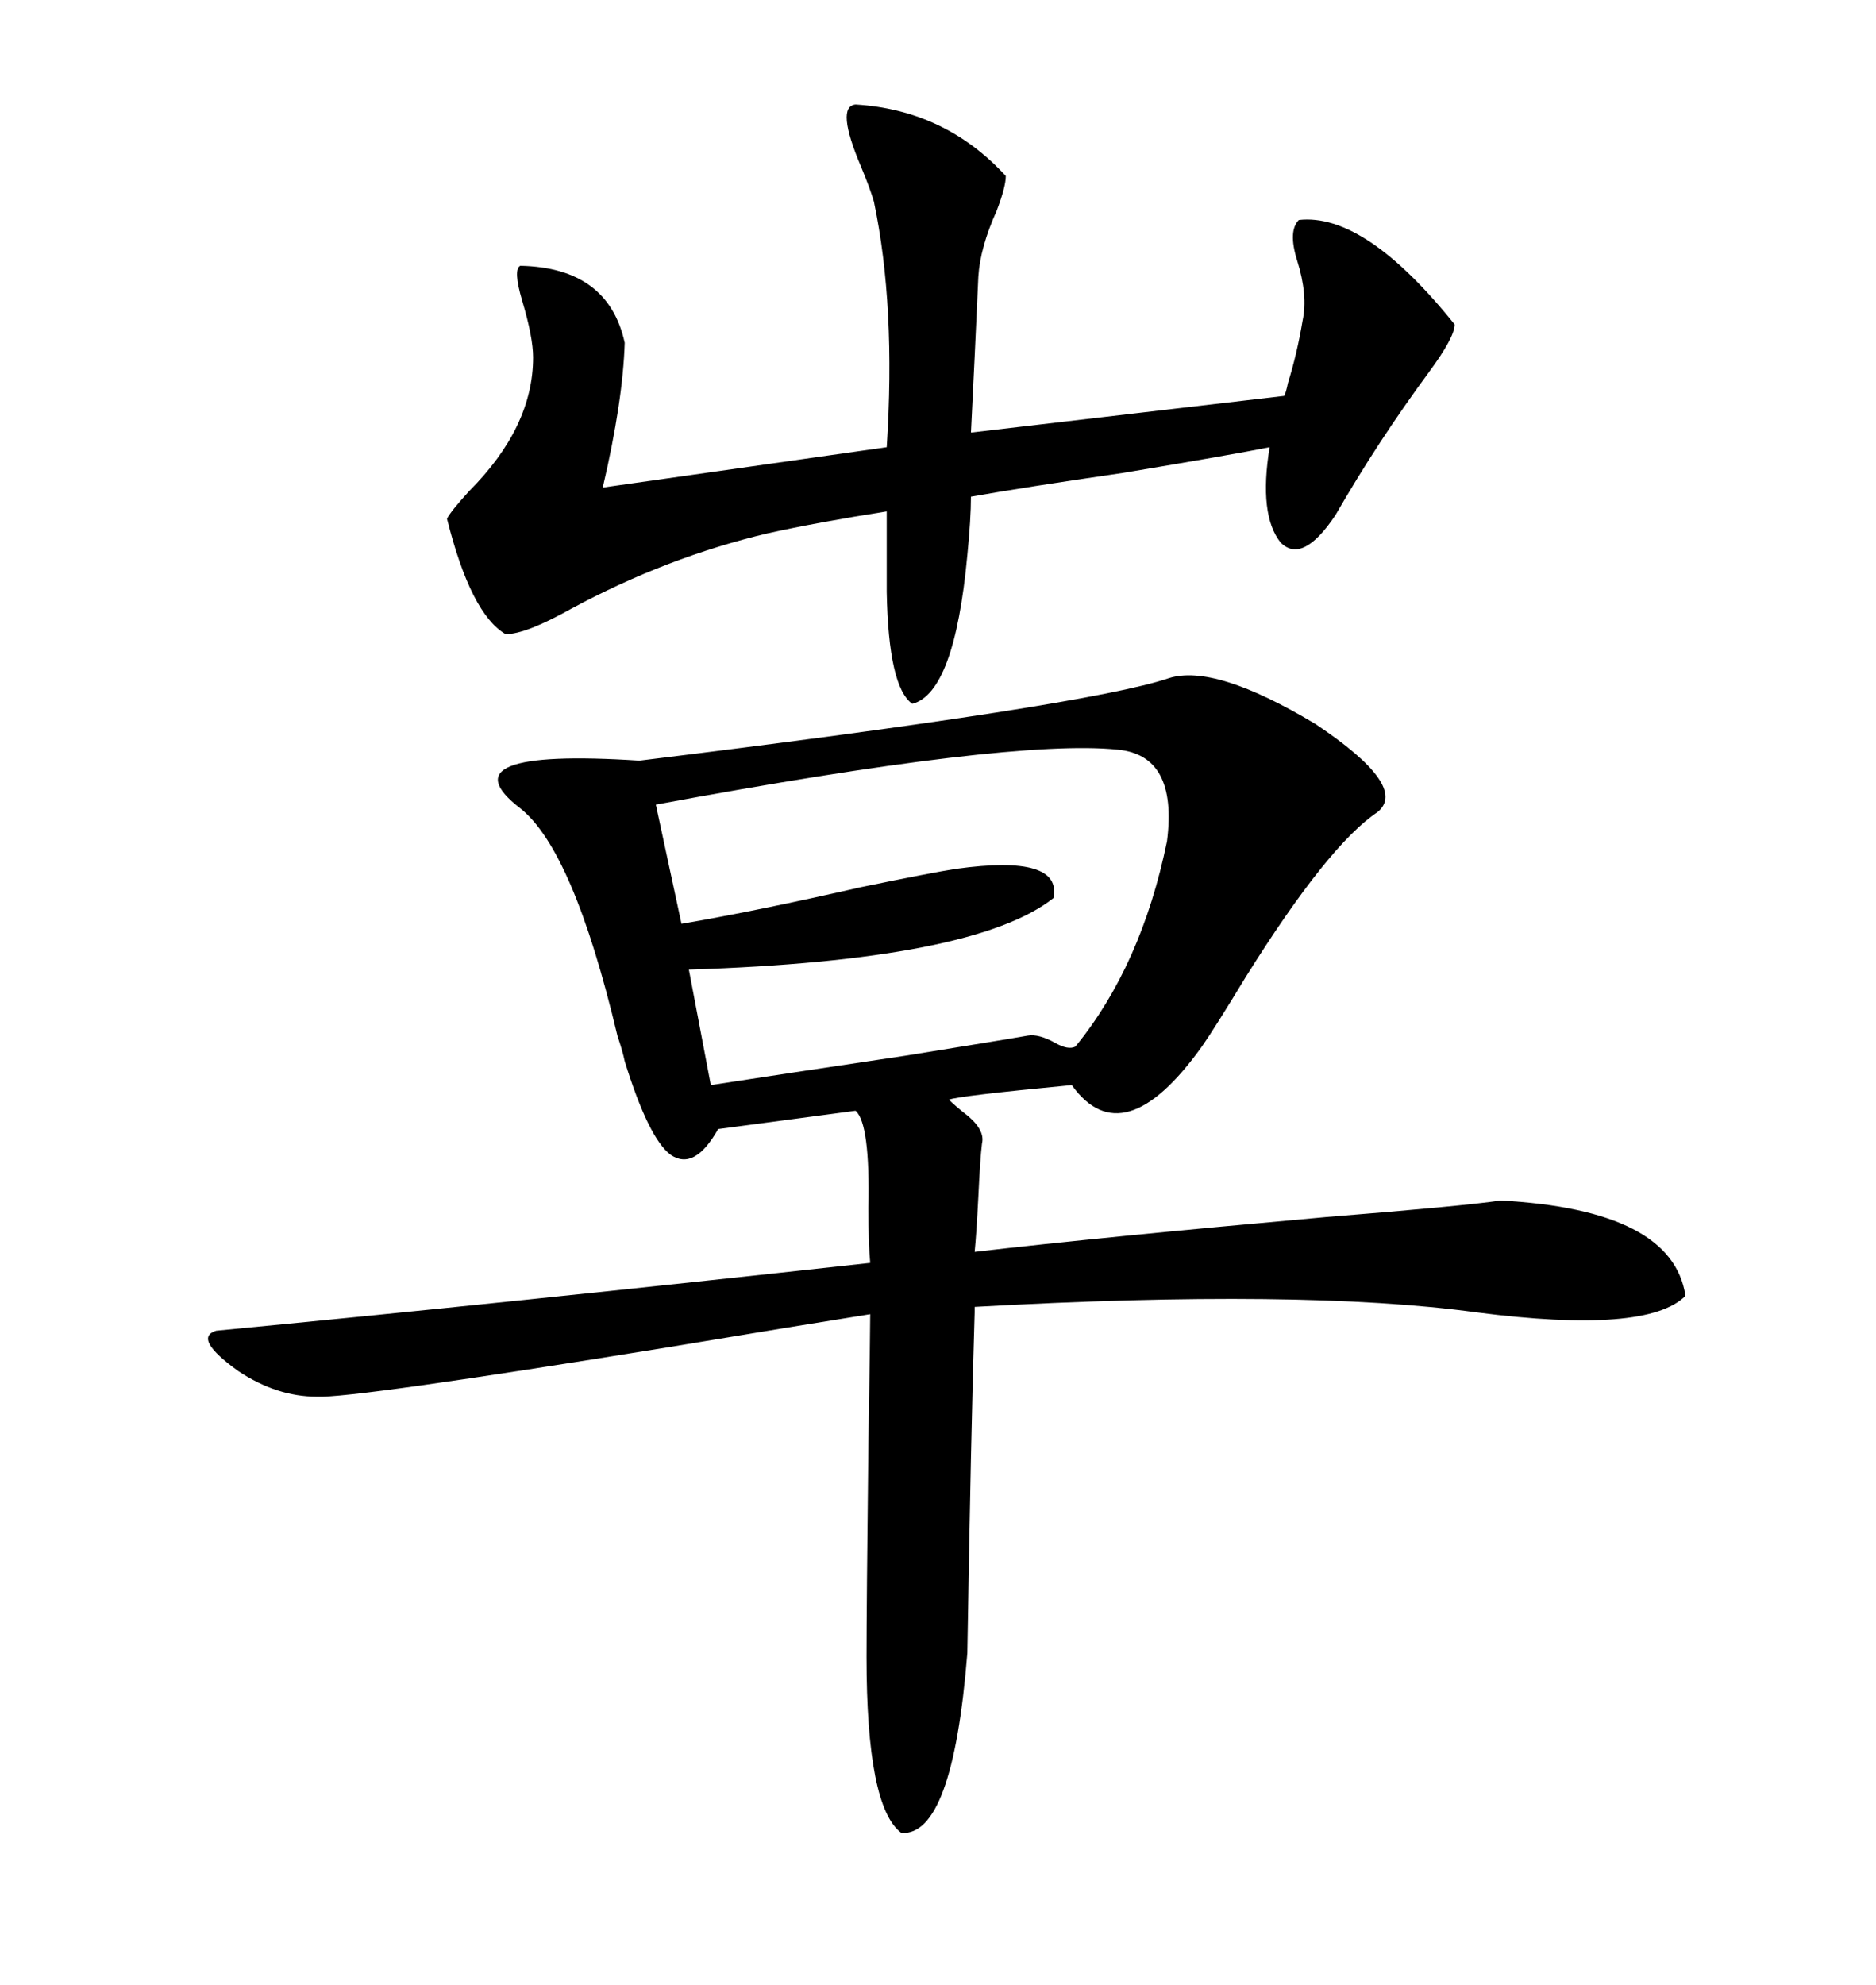 <svg xmlns="http://www.w3.org/2000/svg" xmlns:xlink="http://www.w3.org/1999/xlink" width="300" height="317.285"><path d="M186.91 108.40L186.91 108.40Q194.24 106.05 210.35 115.72L210.35 115.72Q225.29 125.68 220.31 129.79L220.31 129.79Q212.40 135.06 199.22 156.15L199.22 156.15Q194.24 164.36 192.19 167.29L192.19 167.29Q179.59 184.86 171.39 173.44L171.39 173.44Q152.93 175.20 151.76 175.78L151.76 175.78Q152.64 176.66 154.10 177.83L154.10 177.83Q157.62 180.47 157.03 182.81L157.03 182.81Q156.74 185.16 156.45 191.31L156.45 191.31Q156.15 197.17 155.86 200.10L155.86 200.10Q176.07 197.75 212.11 194.53L212.11 194.53Q234.08 192.77 239.94 191.89L239.94 191.89Q267.48 193.36 269.53 207.13L269.53 207.13Q263.38 213.28 236.13 209.77L236.13 209.77Q208.30 205.96 155.86 208.89L155.86 208.89Q155.86 208.89 155.86 209.77L155.86 209.77Q155.27 228.81 154.69 264.26L154.69 264.26Q152.34 293.55 144.14 292.97L144.14 292.97Q138.57 288.87 138.57 264.84L138.57 264.84Q138.57 257.23 138.87 230.57L138.87 230.57Q139.16 213.28 139.16 210.06L139.16 210.06Q128.03 211.82 106.93 215.33L106.93 215.33Q56.25 223.54 50.68 223.24L50.68 223.24Q44.24 223.24 38.09 219.14L38.09 219.14Q30.76 213.87 34.57 212.70L34.57 212.70Q80.57 208.30 139.16 201.86L139.16 201.86Q138.87 198.93 138.87 193.07L138.87 193.07Q139.16 179.59 136.82 177.54L136.82 177.54L114.84 180.47Q111.04 187.21 107.23 184.57L107.23 184.57Q103.71 181.93 99.90 169.63L99.90 169.63Q99.61 168.16 98.73 165.53L98.73 165.53Q91.70 135.94 83.20 129.20L83.20 129.20Q70.61 119.53 102.25 121.58L102.25 121.58Q174.02 112.79 186.91 108.40ZM136.82 16.70L136.82 16.70Q151.17 17.58 160.84 28.13L160.84 28.13Q160.84 29.88 159.38 33.69L159.38 33.69Q156.74 39.55 156.45 44.24L156.45 44.24Q155.86 57.42 155.27 69.14L155.27 69.14L205.37 63.28Q205.66 62.70 205.96 61.23L205.96 61.23Q207.42 56.54 208.30 51.27L208.30 51.27Q209.18 47.17 207.42 41.60L207.42 41.60Q205.96 36.91 207.71 35.16L207.71 35.16Q218.26 33.98 232.62 51.86L232.62 51.86Q232.62 53.91 228.52 59.47L228.52 59.47Q220.31 70.61 213.57 82.32L213.57 82.32Q208.30 90.23 204.79 86.72L204.79 86.72Q201.27 82.32 203.03 71.48L203.03 71.48Q197.17 72.66 179.59 75.59L179.59 75.59Q163.48 77.93 155.27 79.39L155.27 79.39Q155.27 82.91 154.69 88.77L154.69 88.77Q152.64 110.74 145.90 112.50L145.90 112.50Q142.09 109.86 141.80 94.63L141.80 94.63L141.80 81.74Q130.66 83.50 122.75 85.25L122.75 85.25Q106.64 89.06 91.41 97.27L91.41 97.27Q84.08 101.37 80.86 101.37L80.86 101.37Q75.29 98.14 71.48 82.91L71.48 82.91Q72.07 81.74 75 78.52L75 78.52Q85.25 68.26 85.25 57.13L85.25 57.13Q85.25 53.91 83.50 48.05L83.50 48.05Q82.03 43.07 83.20 42.48L83.20 42.48Q97.27 42.77 99.90 54.79L99.90 54.79Q99.61 64.16 96.39 77.93L96.39 77.93L141.80 71.48Q143.26 48.93 139.75 32.23L139.75 32.23Q139.16 30.18 137.70 26.66L137.70 26.66Q133.59 16.99 136.82 16.70ZM178.71 119.82L178.71 119.82Q161.72 118.07 104.88 128.61L104.88 128.61L108.98 147.66Q121.00 145.61 137.70 141.80L137.70 141.80Q149.12 139.45 152.93 138.87L152.93 138.87Q169.92 136.52 168.46 143.55L168.46 143.55Q155.86 153.52 110.16 154.98L110.16 154.98L113.67 173.44Q125.10 171.68 144.73 168.75L144.73 168.75Q161.13 166.11 164.36 165.53L164.36 165.53Q166.11 165.23 168.75 166.70L168.75 166.70Q170.80 167.87 171.97 167.29L171.97 167.29Q182.52 154.39 186.62 134.47L186.62 134.47Q188.38 120.70 178.71 119.82Z"/></svg>
